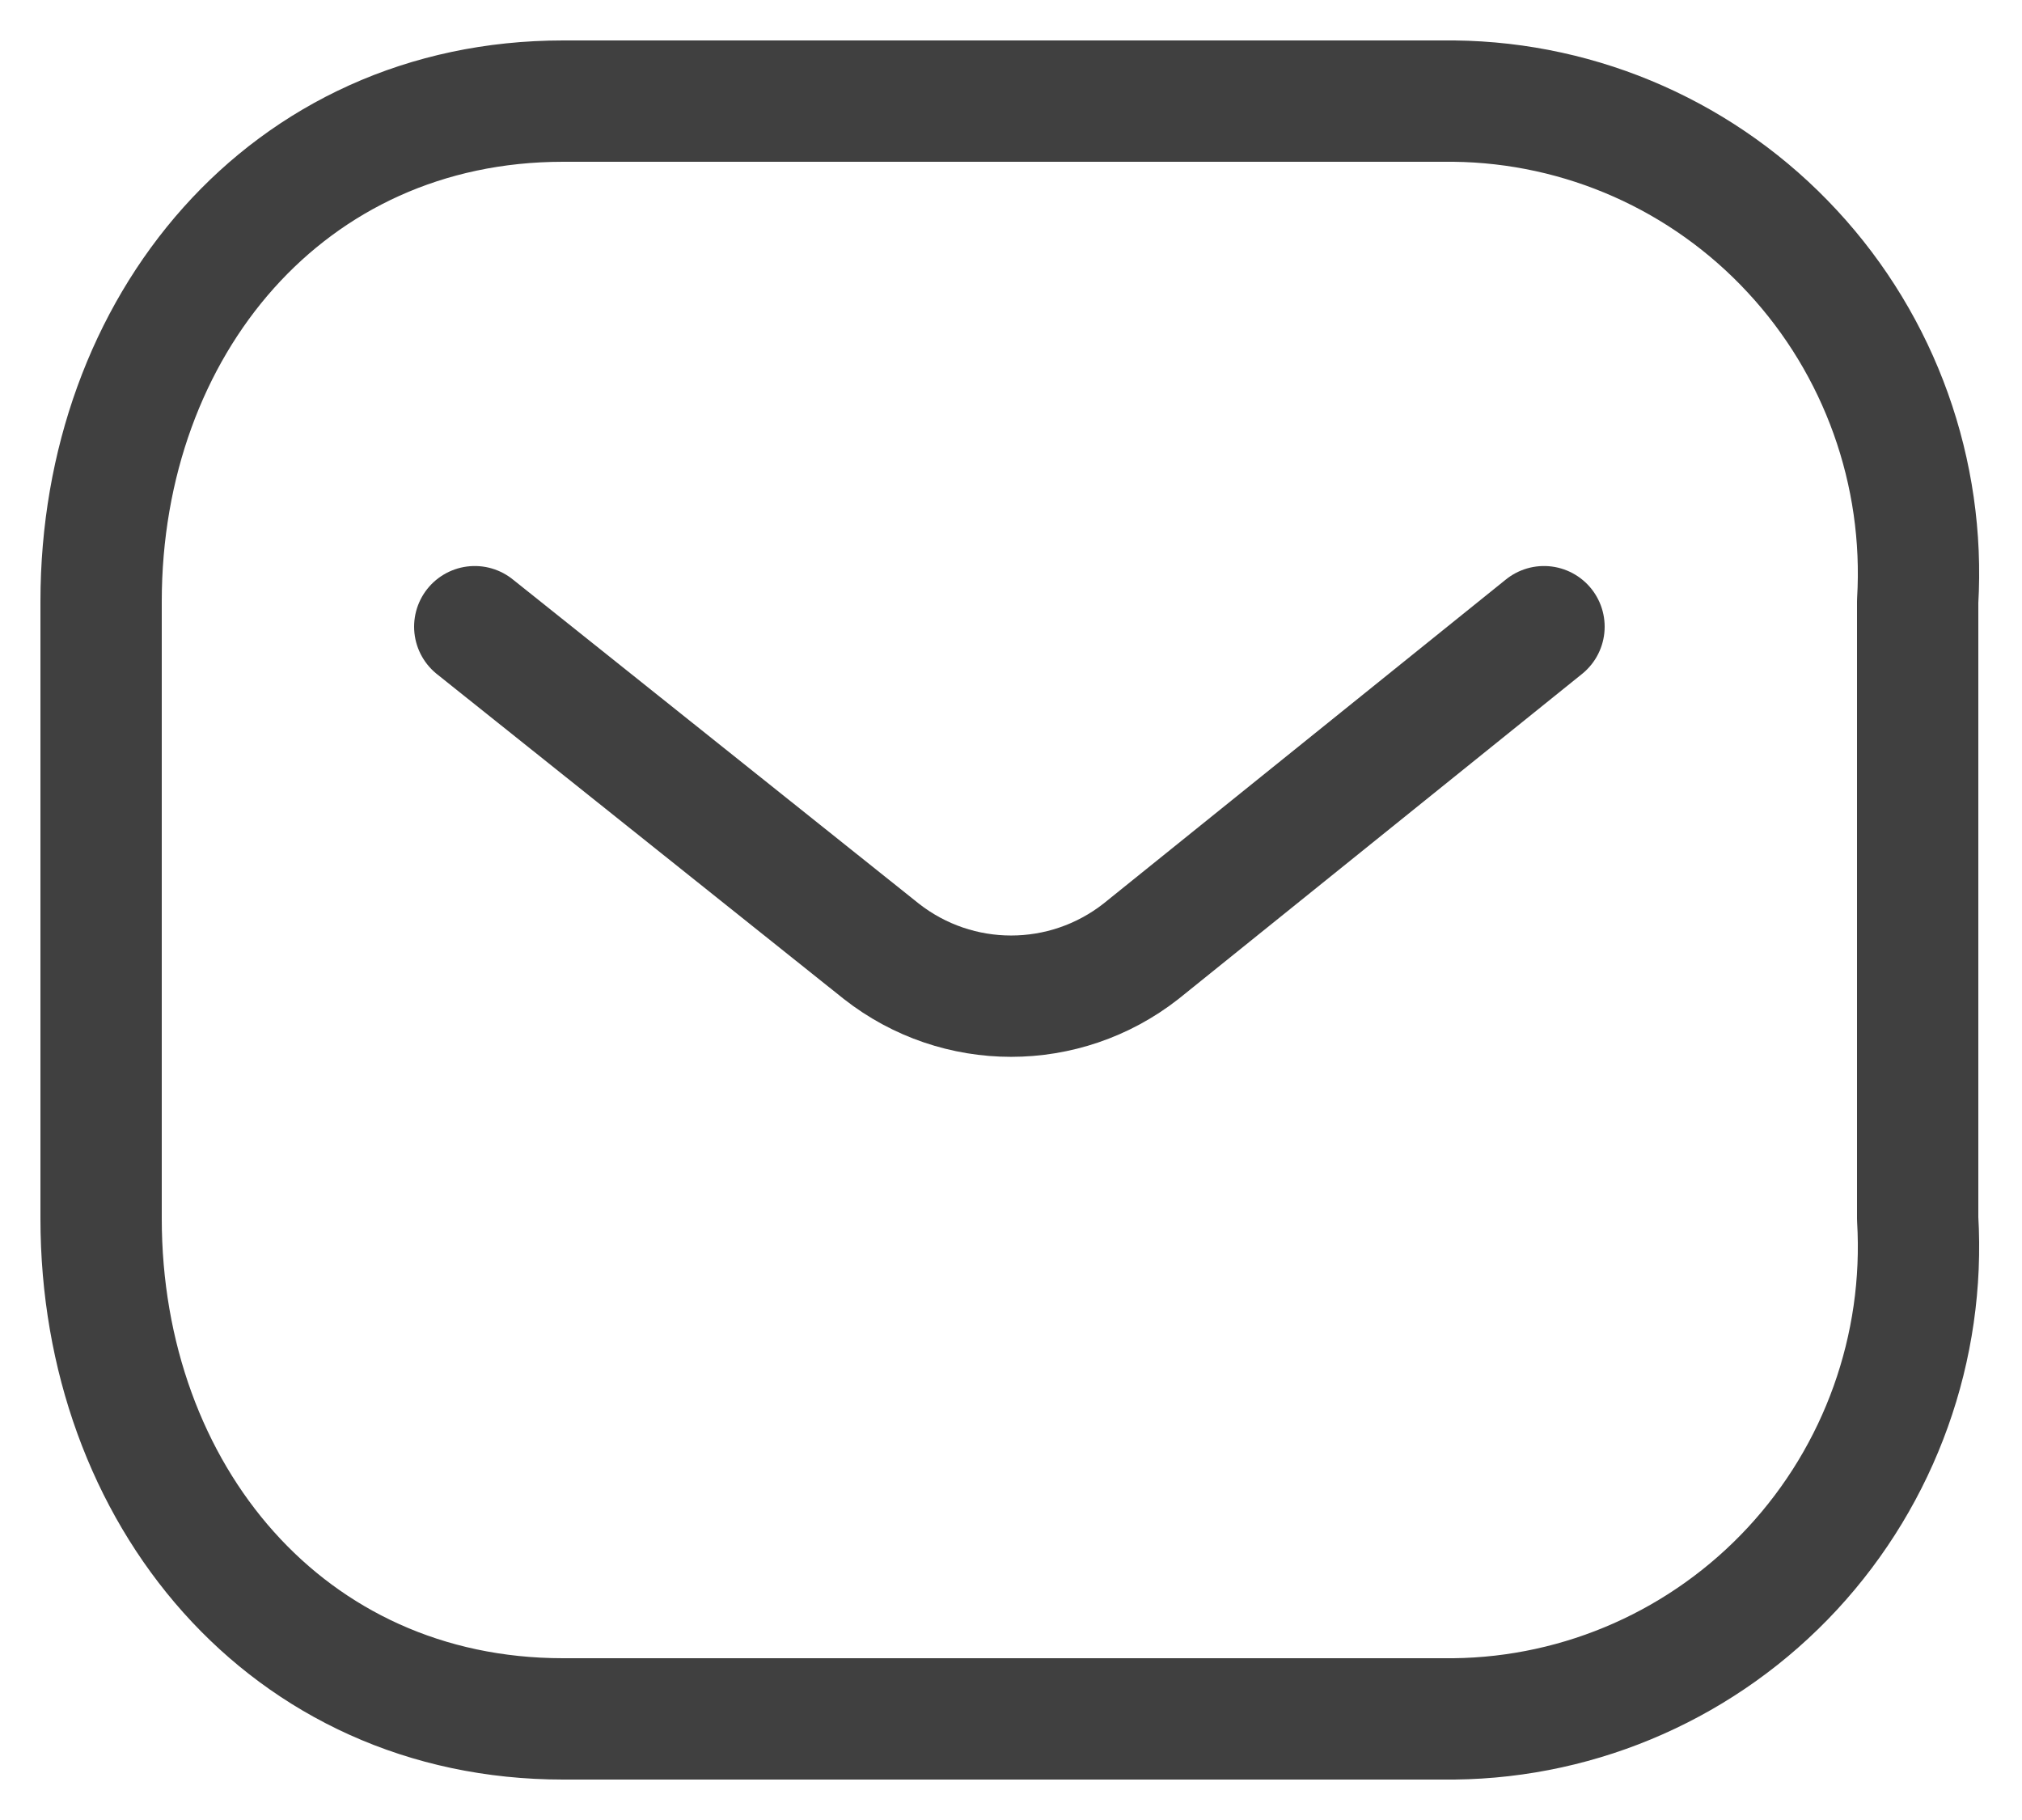 <svg width="20" height="18" viewBox="0 0 20 18" fill="none" xmlns="http://www.w3.org/2000/svg">
<g opacity="0.75">
<path d="M15.272 6.198L11.285 9.409C10.53 10 9.472 10 8.718 9.409L4.696 6.198" stroke="black" stroke-width="1.2" stroke-linecap="round" stroke-linejoin="round"/>
<path fill-rule="evenodd" clip-rule="evenodd" d="M5.569 1H14.382C15.653 1.014 16.863 1.551 17.729 2.487C18.596 3.422 19.044 4.673 18.968 5.949V12.051C19.044 13.327 18.596 14.578 17.729 15.514C16.863 16.448 15.653 16.986 14.382 17H5.569C2.84 17 1 14.78 1 12.051V5.949C1 3.221 2.84 1 5.569 1Z" stroke="black" stroke-width="1.2" stroke-linecap="round" stroke-linejoin="round"/>
</g>
</svg>
